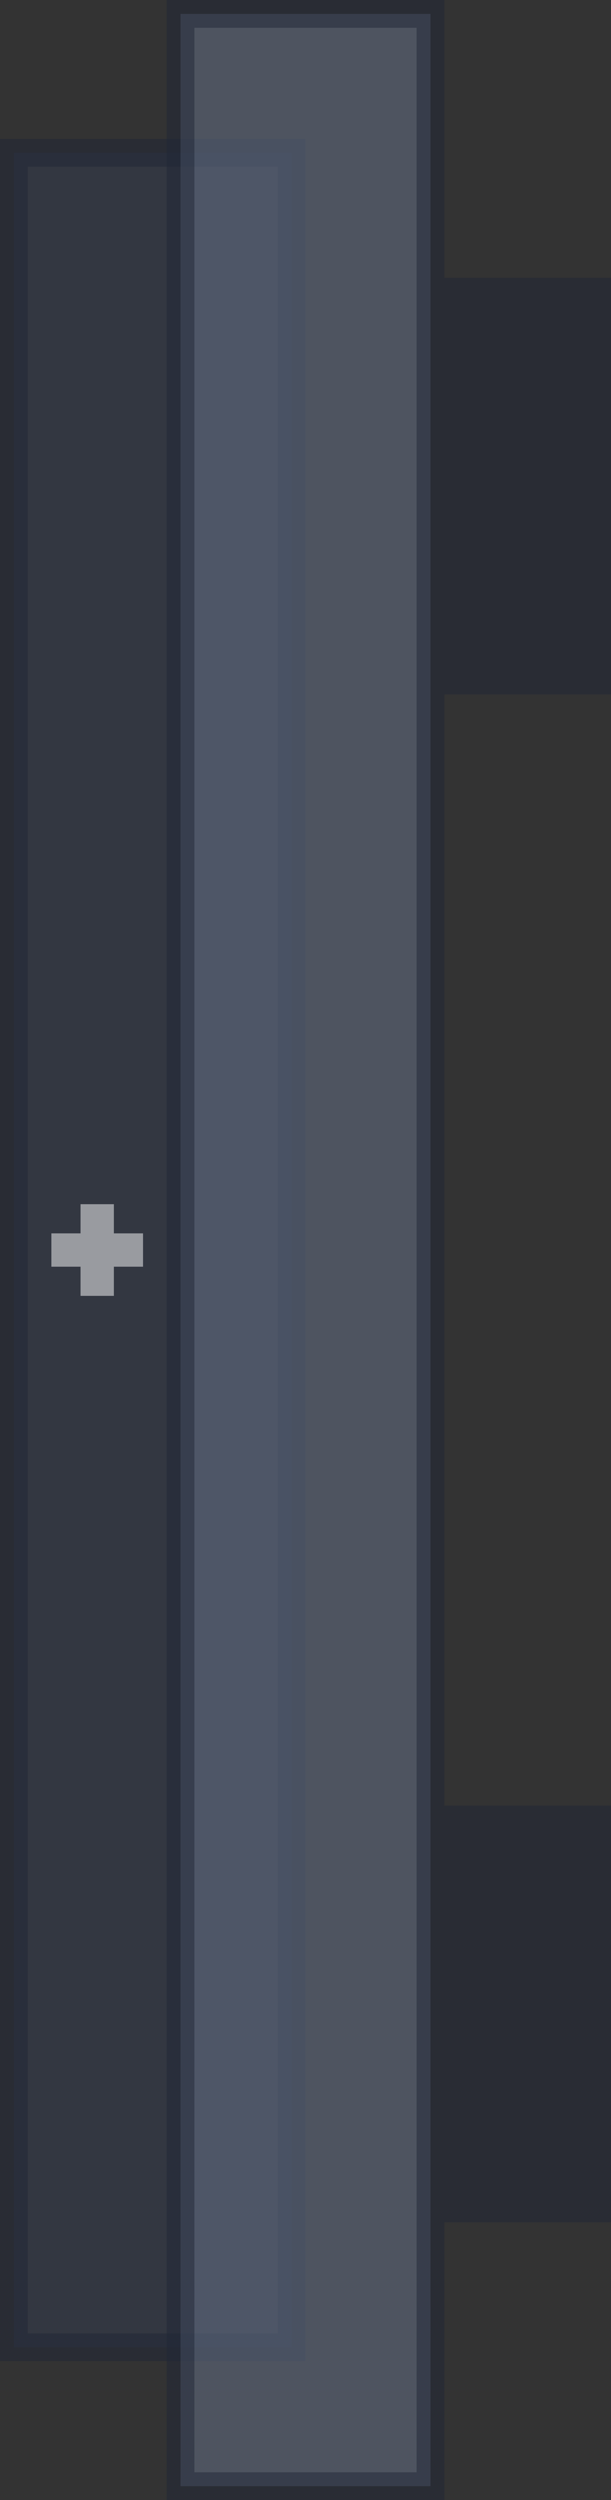 <?xml version="1.0" encoding="utf-8"?>
<!-- Generator: Adobe Illustrator 24.0.1, SVG Export Plug-In . SVG Version: 6.00 Build 0)  -->
<svg version="1.1" id="레이어_1" xmlns="http://www.w3.org/2000/svg" xmlns:xlink="http://www.w3.org/1999/xlink" x="0px"
	 y="0px" viewBox="0 0 44 180" style="enable-background:new 0 0 44 180;" xml:space="preserve">
<rect x="0" y="0" width="44" height="180" fill="#333333" stroke="none"/>
<style type="text/css">
	.st0{opacity:0.5;fill:#353D51;}
	.st1{opacity:0.5;fill:#202636;}
	.st2{opacity:0.5;fill:#6A768E;}
	.st3{opacity:0.5;fill:#FFFFFF;}
</style>
<rect x="1" y="11" class="st0" width="20" height="158"/>
<path class="st1" d="M20,12v156H2V12H20 M22,10H0v160h22V10z"/>
<rect x="13" y="1" class="st2" width="18" height="178"/>
<path class="st1" d="M30,2v176H14V2H30 M32,0H12v180h20V0z"/>
<rect x="32" y="20" class="st1" width="12" height="30"/>
<rect x="32" y="130" class="st1" width="12" height="30"/>
<polygon class="st3" points="10.3,88.8 8.2,88.8 8.2,86.7 5.8,86.7 5.8,88.8 3.7,88.8 3.7,91.2 5.8,91.2 5.8,93.3 8.2,93.3 
	8.2,91.2 10.3,91.2 "/>
</svg>
